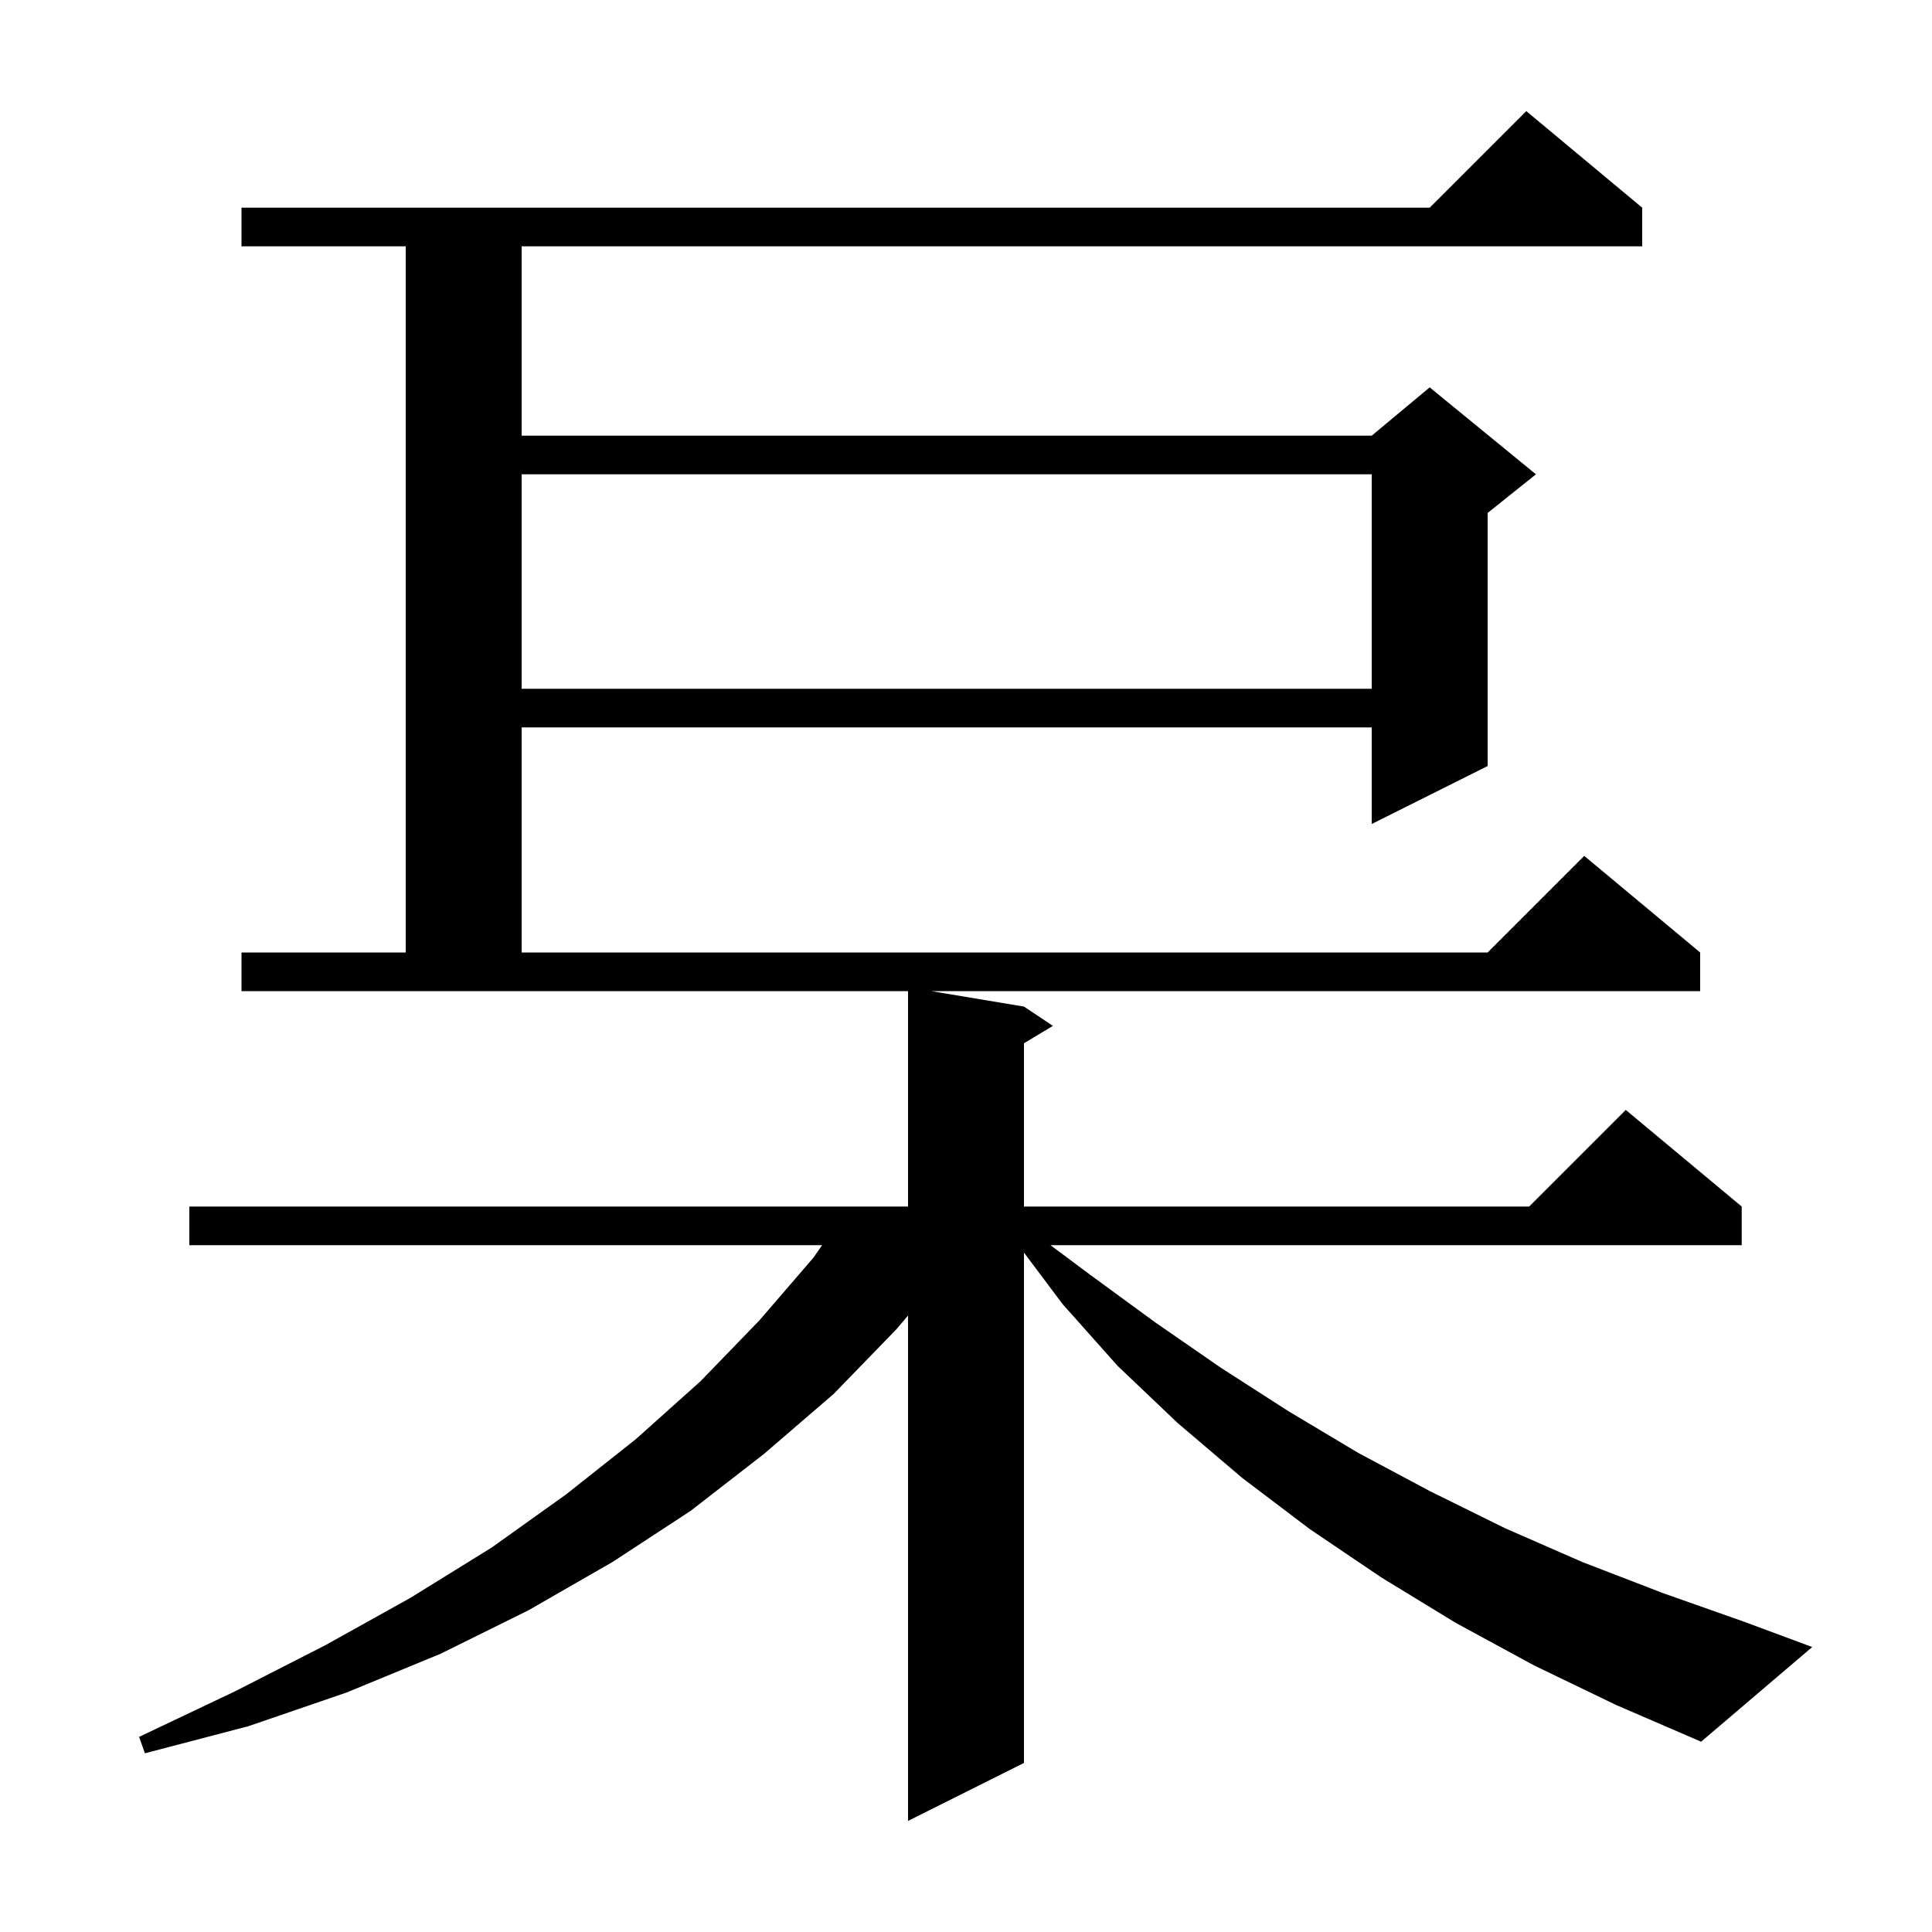 <svg xmlns="http://www.w3.org/2000/svg" xmlns:xlink="http://www.w3.org/1999/xlink" version="1.1" baseProfile="full" viewBox="0 0 200 200" width="200" height="200"><g fill="currentColor"><path d="M 158.8 172.4 L 150.7 168.0 L 143.0 163.3 L 135.6 158.3 L 128.6 153.0 L 121.9 147.3 L 115.7 141.4 L 110.0 135.0 L 106.0 129.667 L 106.0 182.5 L 94.0 188.5 L 94.0 136.184 L 92.8 137.6 L 86.3 144.3 L 79.1 150.5 L 71.5 156.4 L 63.4 161.7 L 54.7 166.7 L 45.6 171.2 L 35.9 175.2 L 25.7 178.7 L 15.0 181.5 L 14.4 179.8 L 24.3 175.1 L 33.7 170.3 L 42.5 165.4 L 50.9 160.2 L 58.6 154.7 L 65.8 149.0 L 72.5 143.0 L 78.6 136.7 L 84.2 130.2 L 85.106 128.9 L 19.6 128.9 L 19.6 124.9 L 94.0 124.9 L 94.0 102.6 L 25.0 102.6 L 25.0 98.6 L 42.0 98.6 L 42.0 25.5 L 25.0 25.5 L 25.0 21.5 L 148.0 21.5 L 158.0 11.5 L 170.0 21.5 L 170.0 25.5 L 54.0 25.5 L 54.0 45.1 L 142.0 45.1 L 148.0 40.1 L 159.0 49.1 L 154.0 53.1 L 154.0 79.3 L 142.0 85.3 L 142.0 75.3 L 54.0 75.3 L 54.0 98.6 L 154.0 98.6 L 164.0 88.6 L 176.0 98.6 L 176.0 102.6 L 96.4 102.6 L 106.0 104.2 L 109.0 106.2 L 106.0 108.0 L 106.0 124.9 L 158.3 124.9 L 168.3 114.9 L 180.3 124.9 L 180.3 128.9 L 108.746 128.9 L 112.9 132.0 L 119.6 136.9 L 126.4 141.6 L 133.4 146.1 L 140.6 150.4 L 148.1 154.4 L 155.8 158.2 L 163.8 161.7 L 172.1 164.9 L 180.6 167.9 L 187.6 170.5 L 176.1 180.3 L 167.3 176.5 Z M 54.0 49.1 L 54.0 71.3 L 142.0 71.3 L 142.0 49.1 Z "/></g></svg>
